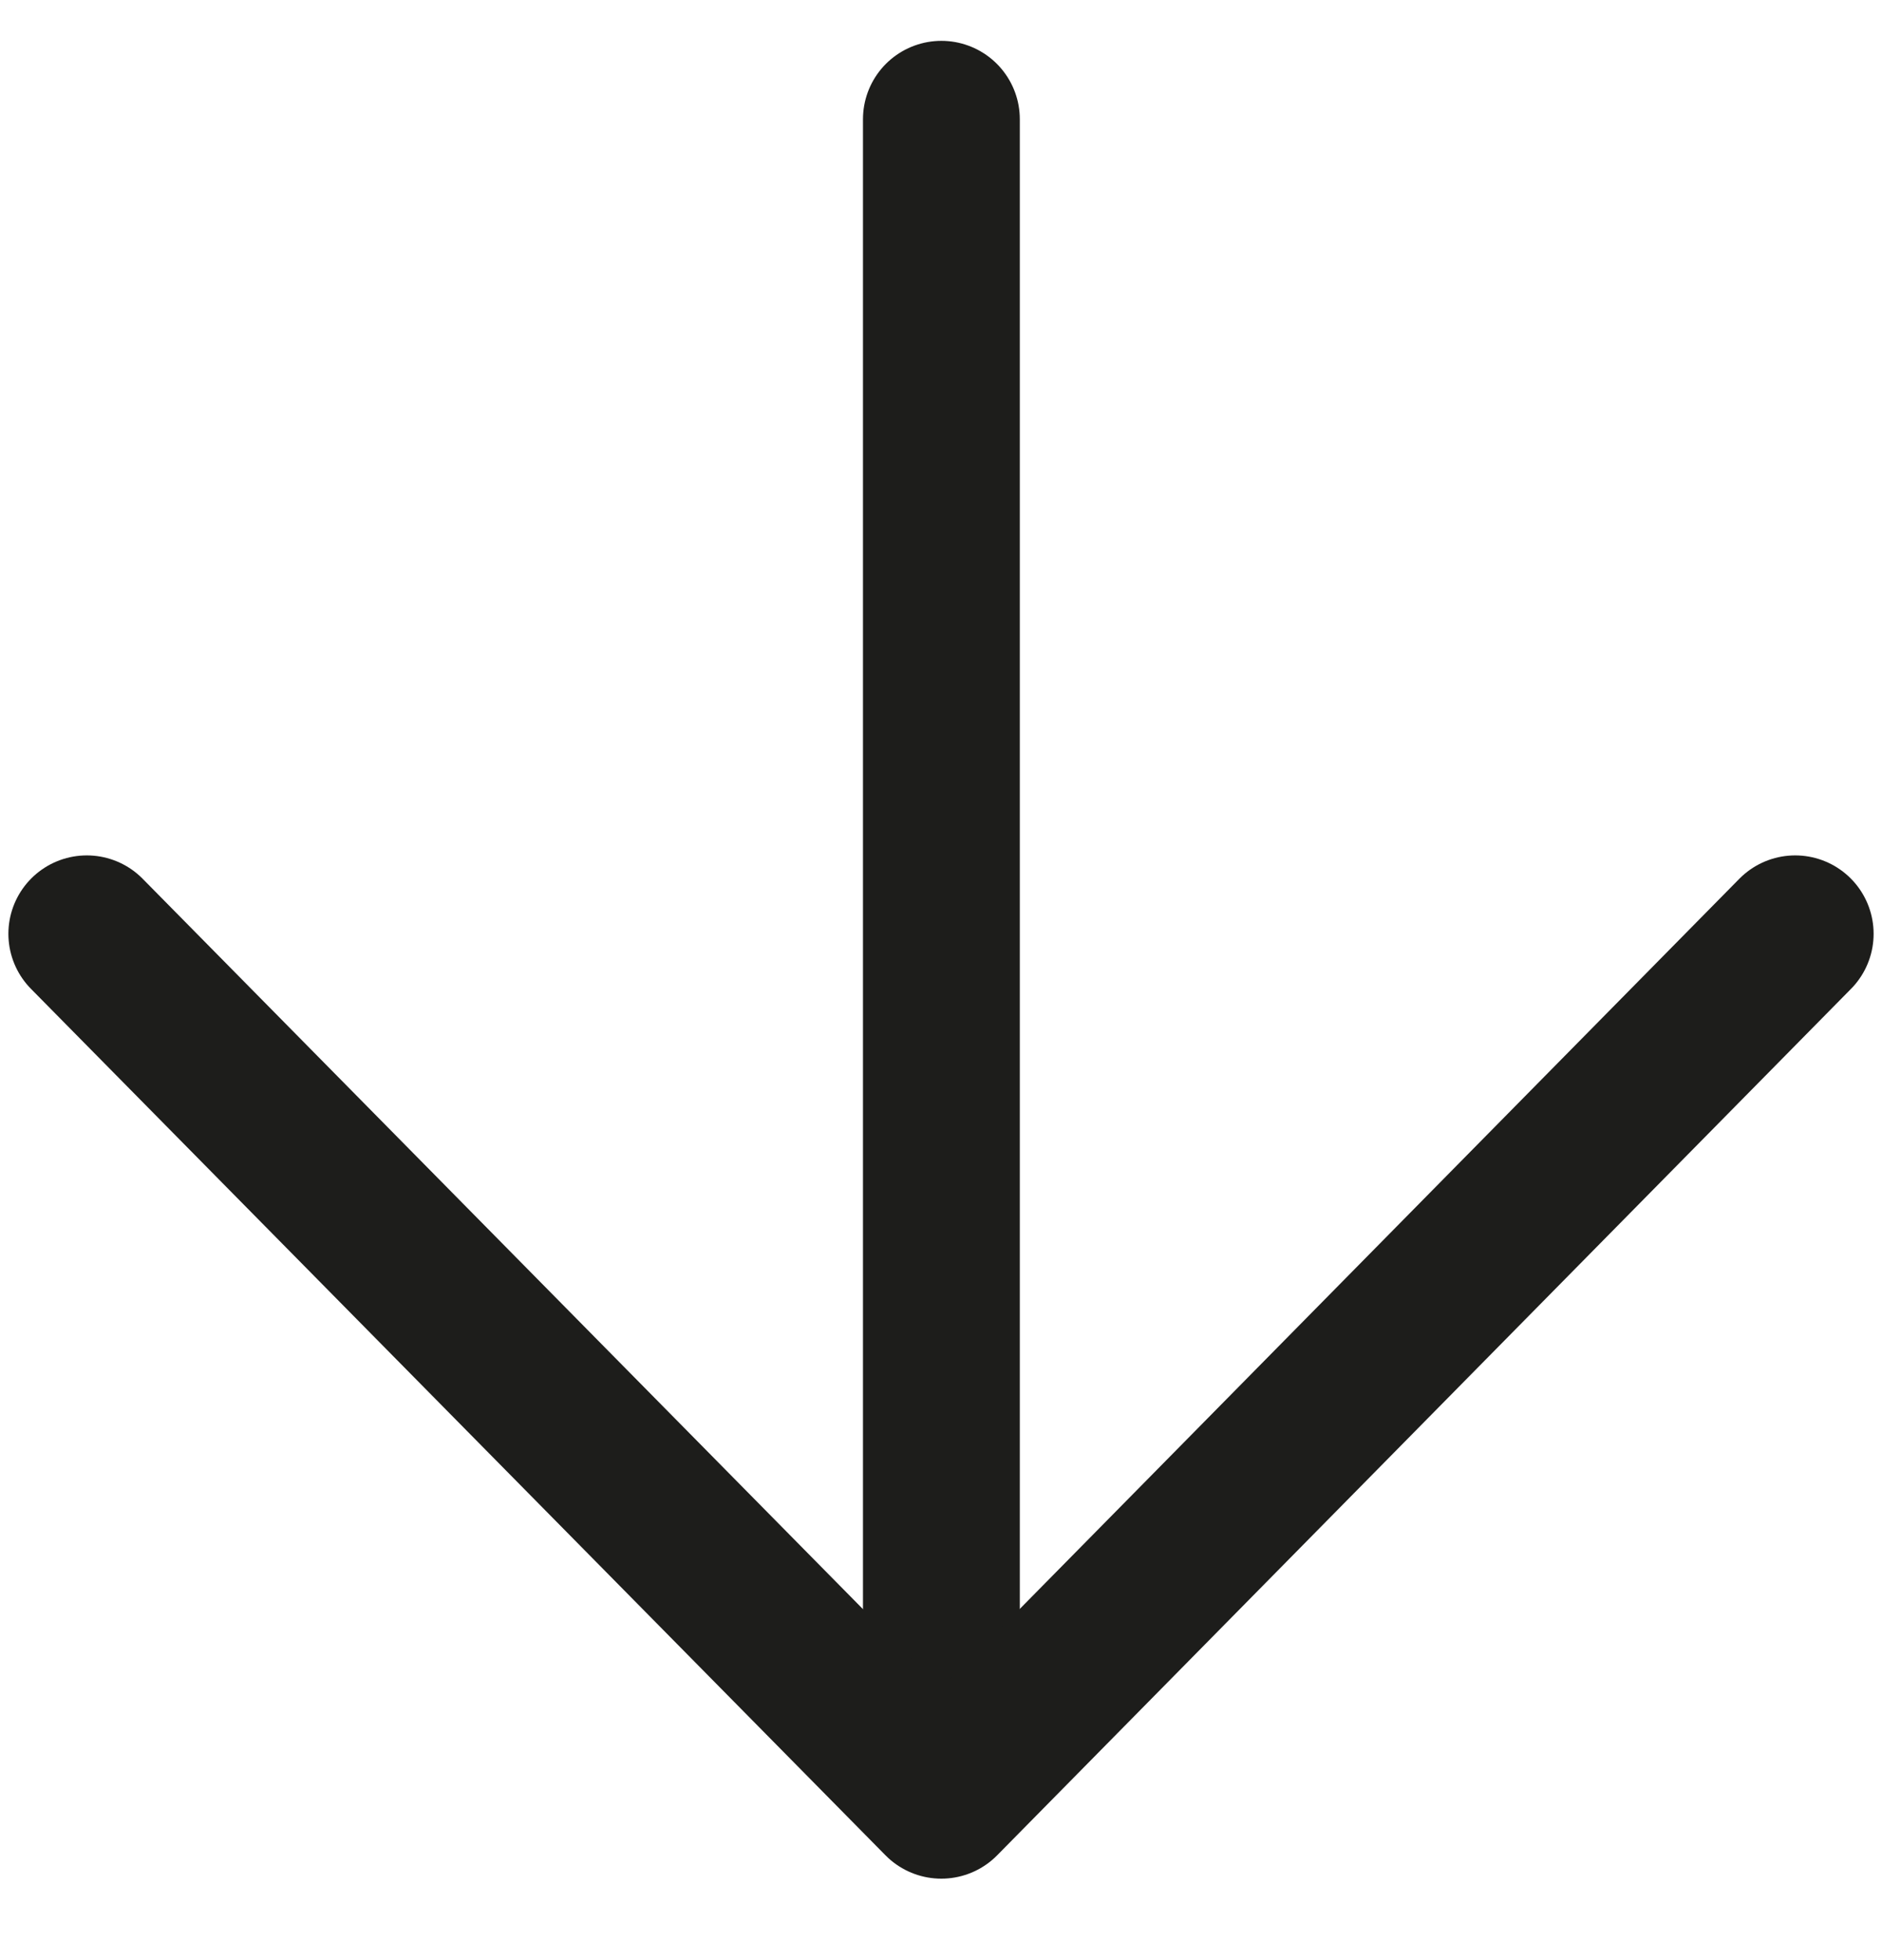<svg width="24" height="25" viewBox="0 0 24 25" fill="none" xmlns="http://www.w3.org/2000/svg">
<g clip-path="url(#clip0_574_354)">
<path d="M12.005 1.521L12.005 22" stroke="#1D1D1B" stroke-width="2" stroke-linecap="round" stroke-linejoin="round"/>
<path d="M22.893 11.91L12.004 22.961L1.107 11.91" stroke="#1D1D1B" stroke-width="2" stroke-linecap="round" stroke-linejoin="round"/>
</g>
<defs>
<clipPath id="clip0_574_354">
<rect width="24" height="23.653" fill="white" transform="translate(24 24.069) rotate(-180)"/>
</clipPath>
</defs>
</svg>
